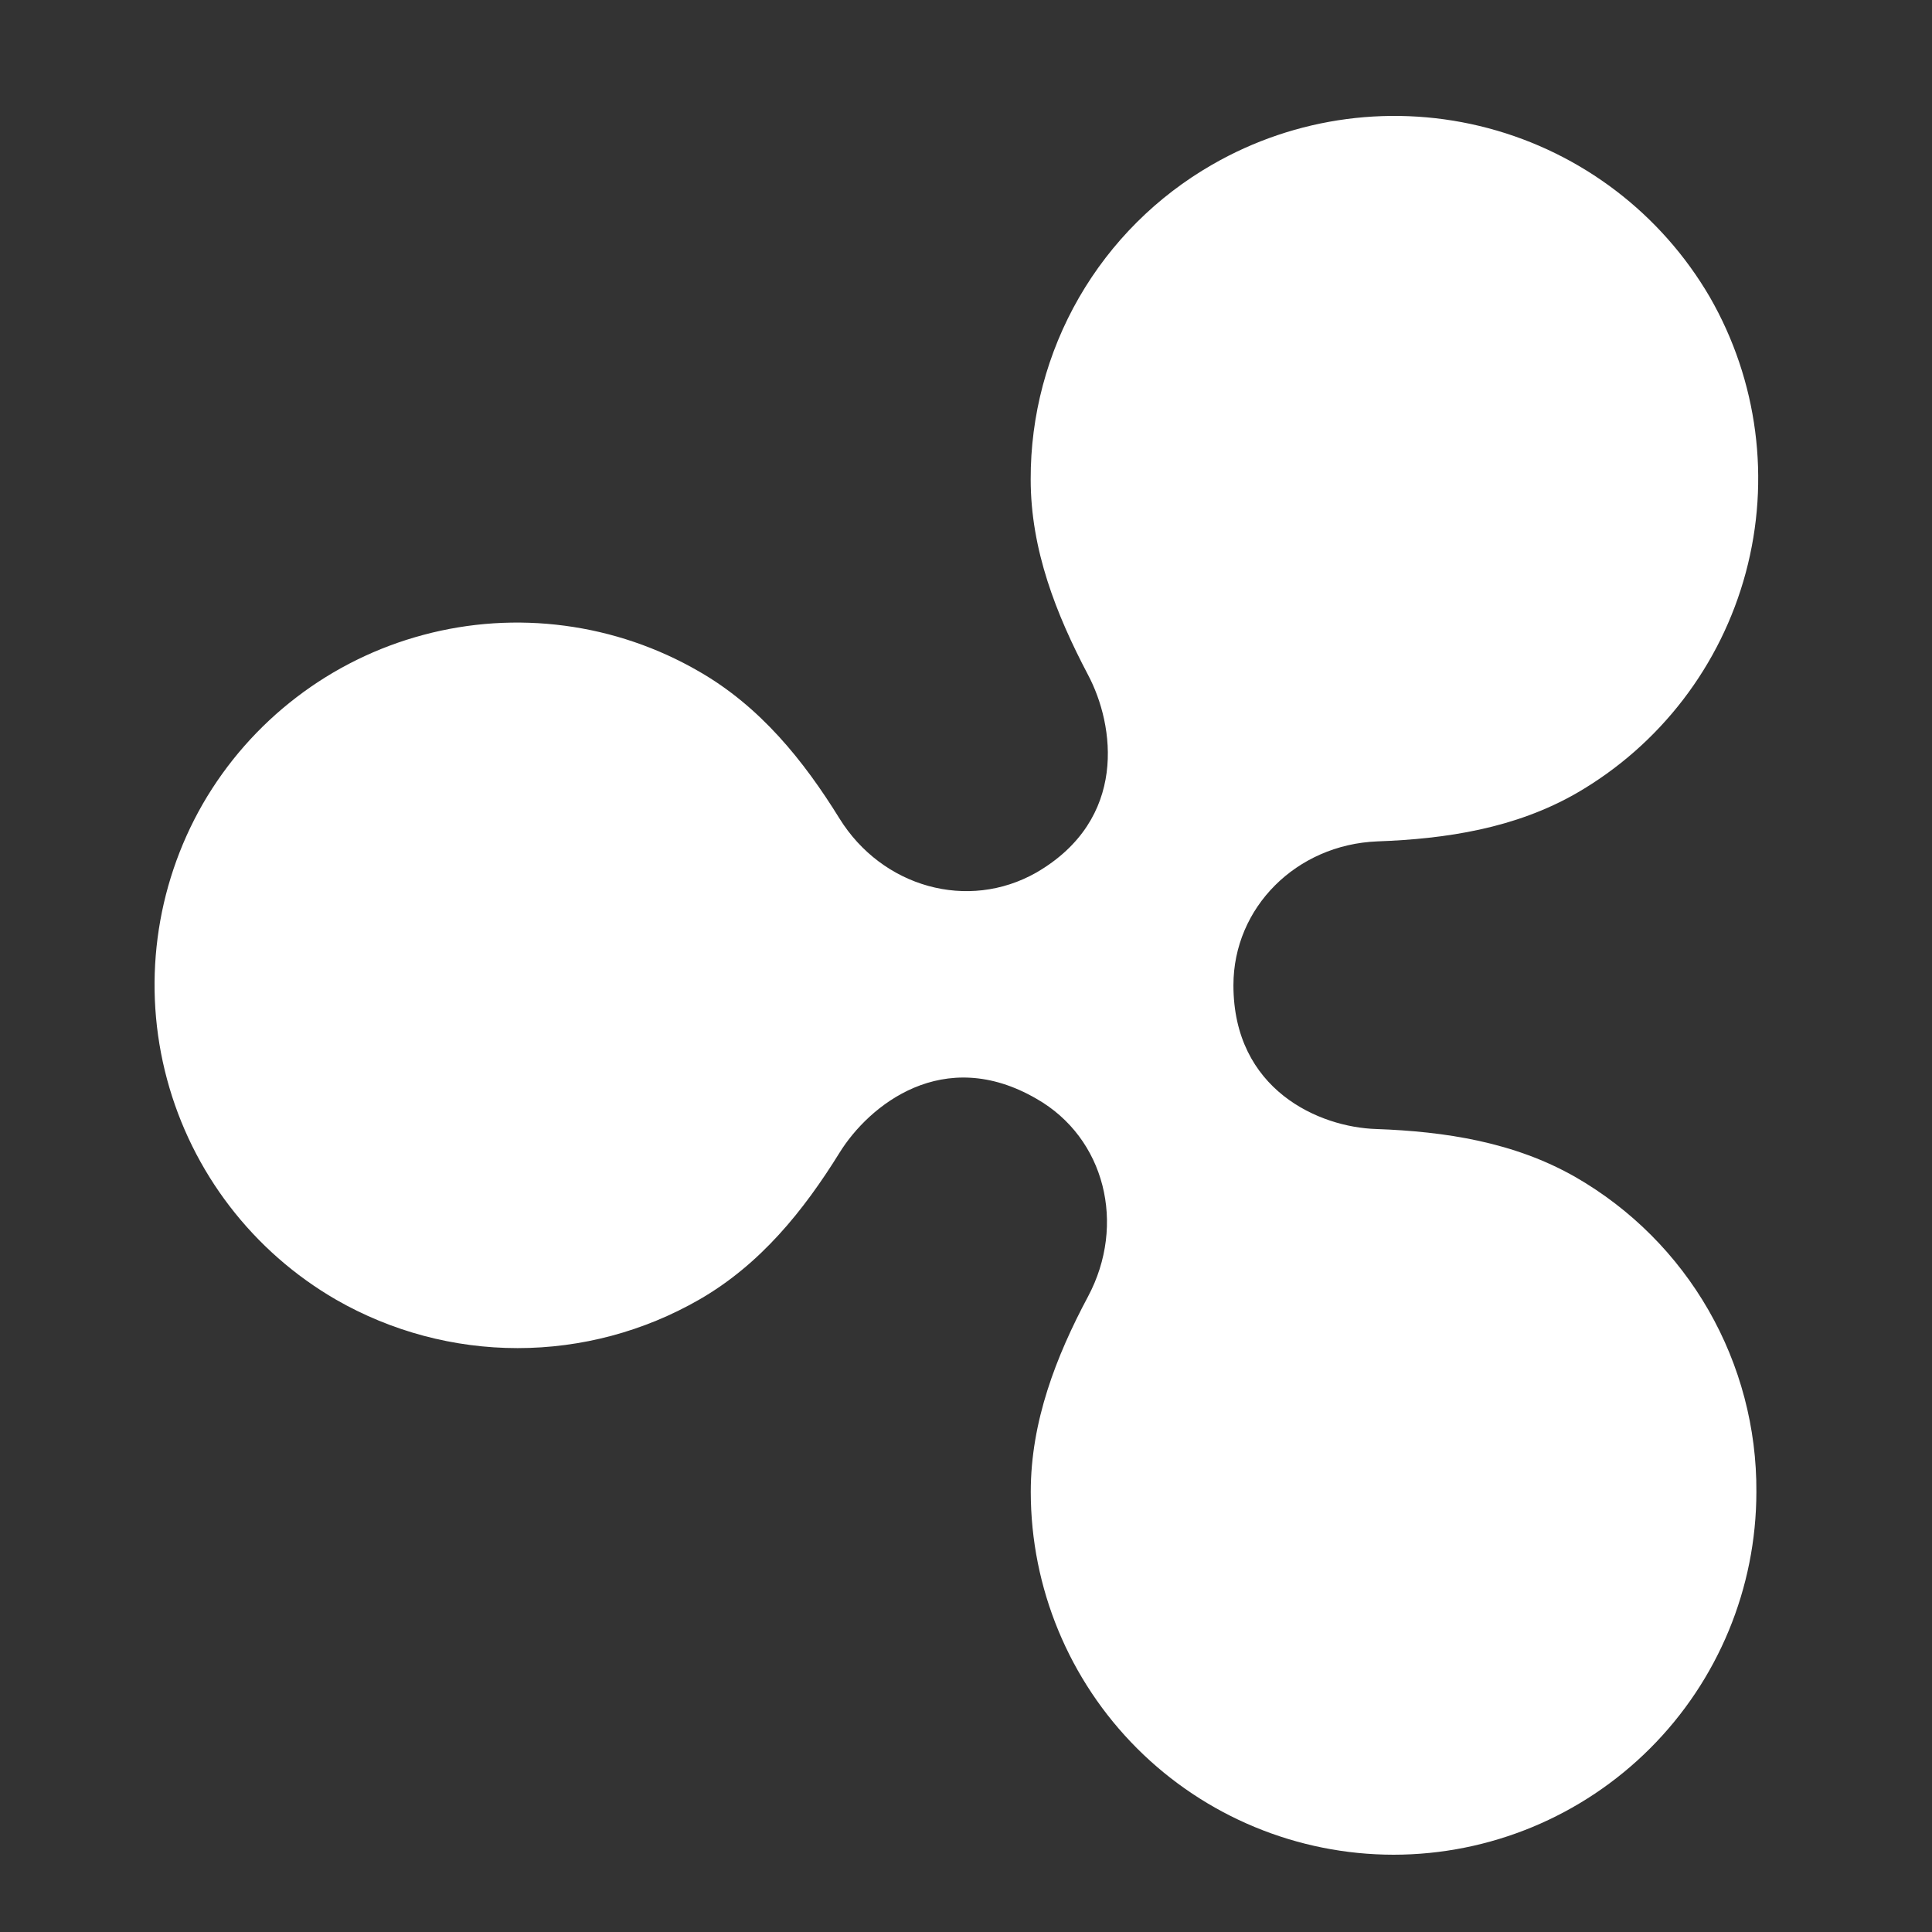 <svg width="50" height="50" viewBox="0 0 50 50" fill="none" xmlns="http://www.w3.org/2000/svg">
<rect x="0" y="0" width="50" height="50" fill="#333333" stroke="none"/>
<path d="M40.782 30.468C39.196 29.557 37.398 29.283 35.622 29.219C34.141 29.176 31.921 28.205 31.921 25.497C31.921 23.487 33.548 21.86 35.643 21.775C37.419 21.712 39.217 21.438 40.803 20.526C42.96 19.279 44.534 17.227 45.18 14.821C45.827 12.414 45.492 9.85 44.251 7.69C42.993 5.532 40.932 3.96 38.518 3.318C36.104 2.675 33.534 3.015 31.37 4.262C29.938 5.085 28.75 6.271 27.925 7.701C27.101 9.132 26.669 10.755 26.674 12.405C26.674 14.224 27.331 15.895 28.156 17.461C28.853 18.771 29.193 21.203 26.824 22.58C25.047 23.592 22.827 22.958 21.726 21.183C20.796 19.681 19.675 18.286 18.088 17.376C17.021 16.758 15.841 16.356 14.618 16.194C13.395 16.031 12.152 16.111 10.96 16.43C9.767 16.748 8.649 17.297 7.67 18.048C6.69 18.798 5.868 19.734 5.25 20.802C4.009 22.962 3.676 25.527 4.323 27.932C4.969 30.338 6.543 32.39 8.7 33.637C10.129 34.457 11.748 34.889 13.395 34.889C15.043 34.889 16.662 34.457 18.09 33.637C19.677 32.727 20.798 31.331 21.728 29.831C22.489 28.604 24.415 27.039 26.824 28.436C28.602 29.45 29.151 31.692 28.158 33.554C27.333 35.098 26.676 36.789 26.676 38.608C26.677 41.098 27.666 43.486 29.426 45.247C31.187 47.008 33.575 47.998 36.065 48C38.555 47.999 40.943 47.009 42.704 45.248C44.465 43.488 45.454 41.1 45.455 38.61C45.465 36.961 45.037 35.338 44.217 33.908C43.396 32.478 42.211 31.292 40.782 30.468Z" fill="white"/>
</svg>
